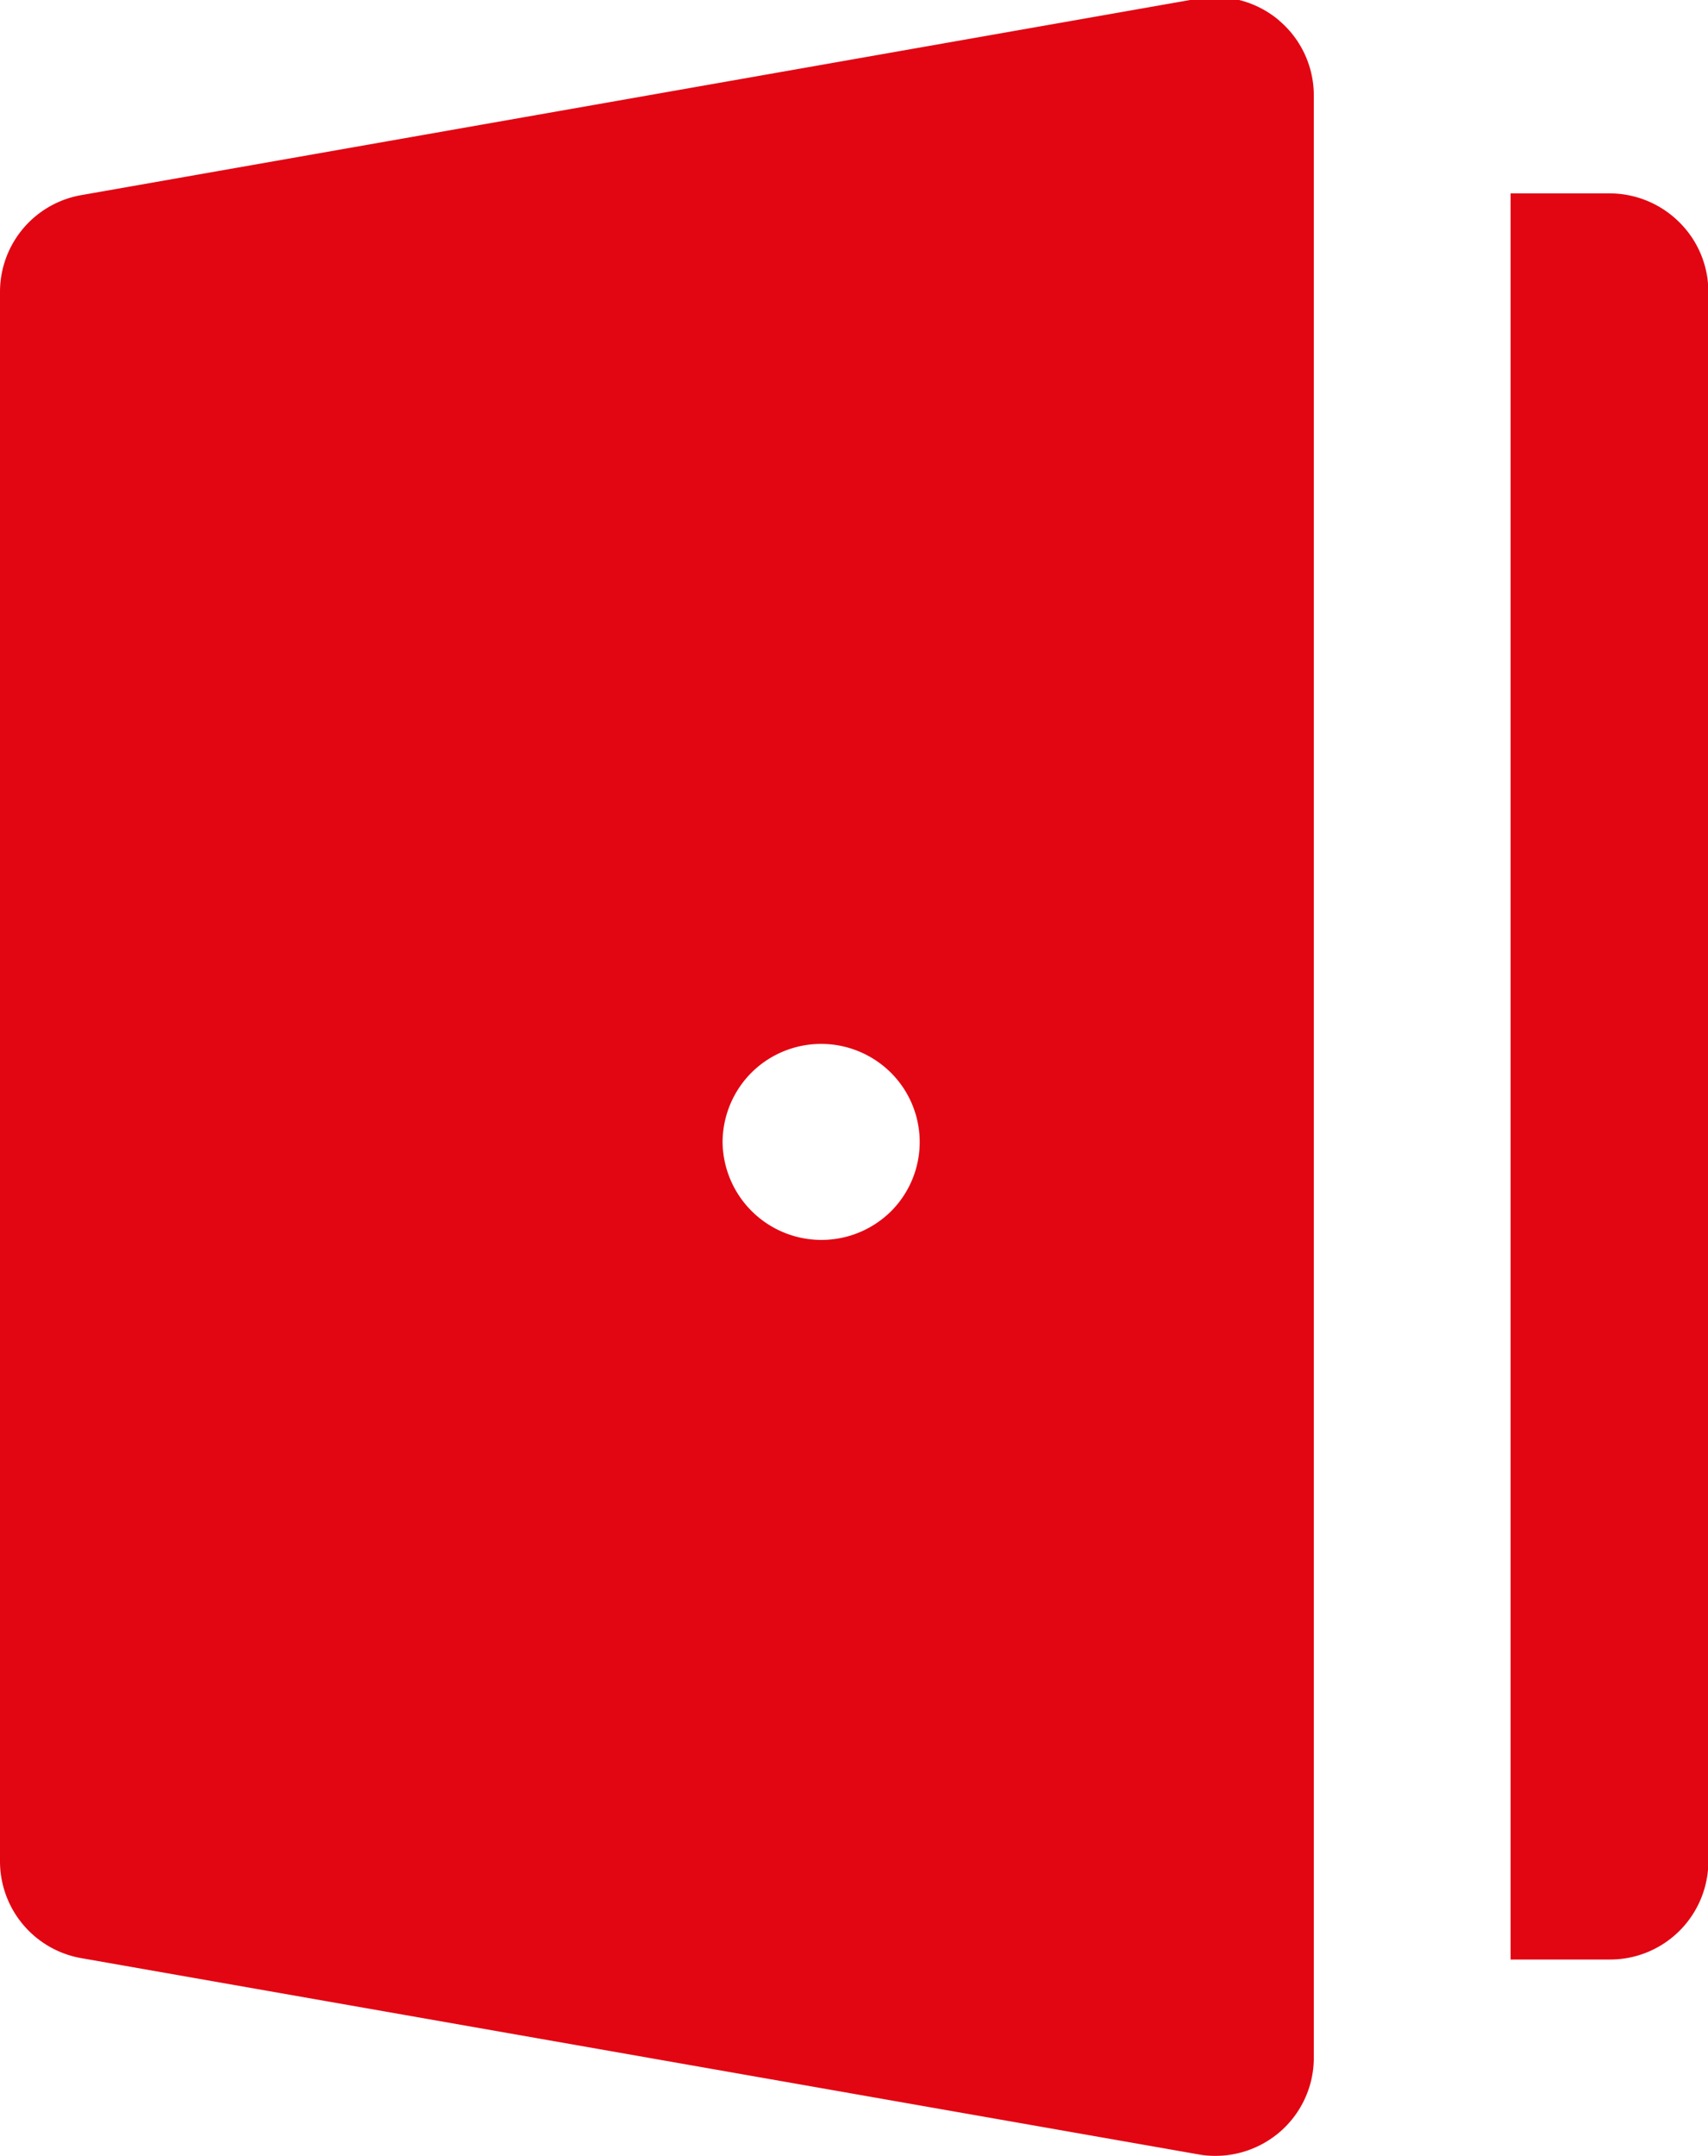 <svg xmlns="http://www.w3.org/2000/svg" width="19" height="23.969" viewBox="0 0 19 23.969">
<defs>
    <style>
      .cls-1 {
        fill: #e20612;
        fill-rule: evenodd;
      }
    </style>
  </defs>
  <path id="drzwi" class="cls-1" d="M761.679,365.5a1.1,1.1,0,0,0-.775-0.319h-1.1v19.636h1.1a1.093,1.093,0,0,0,1.1-1.091V366.273A1.087,1.087,0,0,0,761.679,365.5Zm-4.455-2.246a1.1,1.1,0,0,0-.9-0.238L743.906,365.2a1.092,1.092,0,0,0-.906,1.074v17.453a1.093,1.093,0,0,0,.906,1.075l12.423,2.181a1.017,1.017,0,0,0,.19.017,1.1,1.1,0,0,0,.705-0.255,1.088,1.088,0,0,0,.391-0.836V364.091A1.091,1.091,0,0,0,757.224,363.255ZM752.91,376.5a1.1,1.1,0,0,1-1.872-.772,1.1,1.1,0,0,1,.321-0.771,1.1,1.1,0,0,1,1.551,0A1.088,1.088,0,0,1,752.91,376.5Z" transform="translate(-743 -363.031)"/>
</svg>
